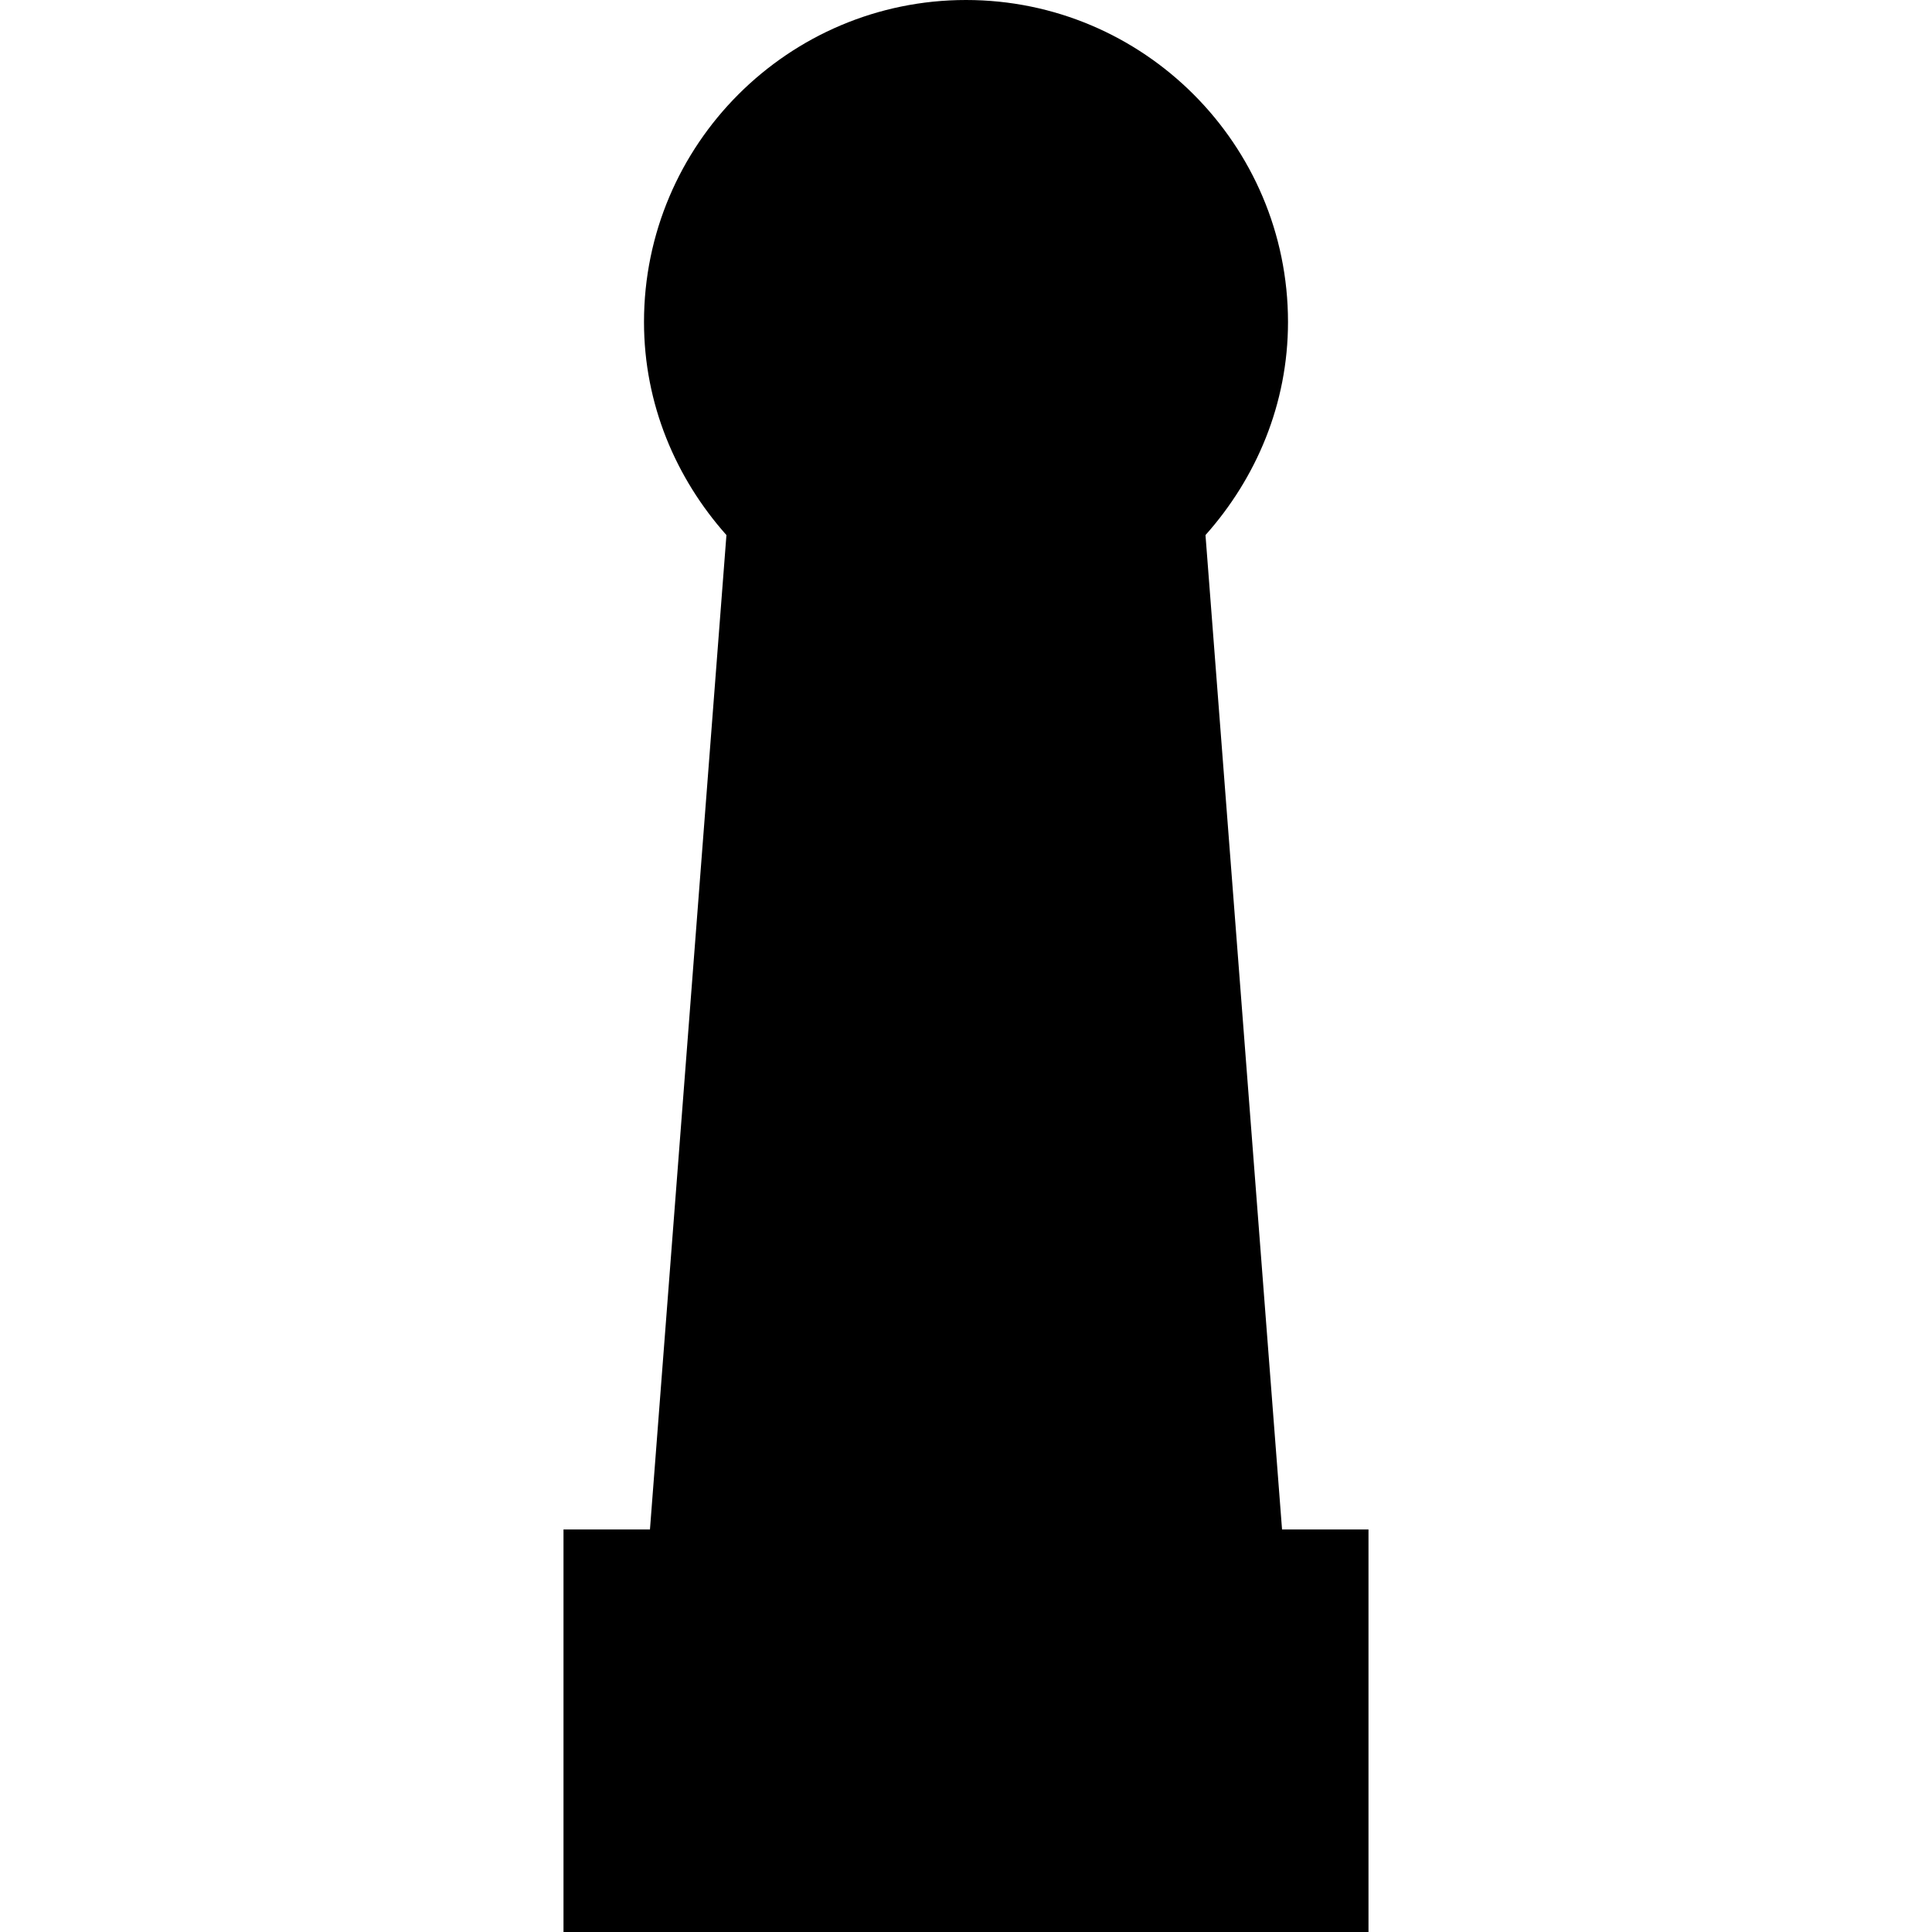<?xml version="1.0" encoding="iso-8859-1"?>
<!-- Uploaded to: SVG Repo, www.svgrepo.com, Generator: SVG Repo Mixer Tools -->
<svg fill="#000000" height="800px" width="800px" version="1.1" id="Layer_1" xmlns="http://www.w3.org/2000/svg" xmlns:xlink="http://www.w3.org/1999/xlink" 
	 viewBox="0 0 512 512" xml:space="preserve">
<g>
	<g>
		<path d="M339.755,405.333l-20.288-263.531c13.44-15.083,21.867-34.731,21.867-56.469C341.333,38.272,303.061,0,256,0
			s-85.333,38.272-85.333,85.333c0,21.739,8.427,41.387,21.845,56.469l-20.267,263.531h-22.912V512h213.333V405.333H339.755z"/>
	</g>
</g>
</svg>